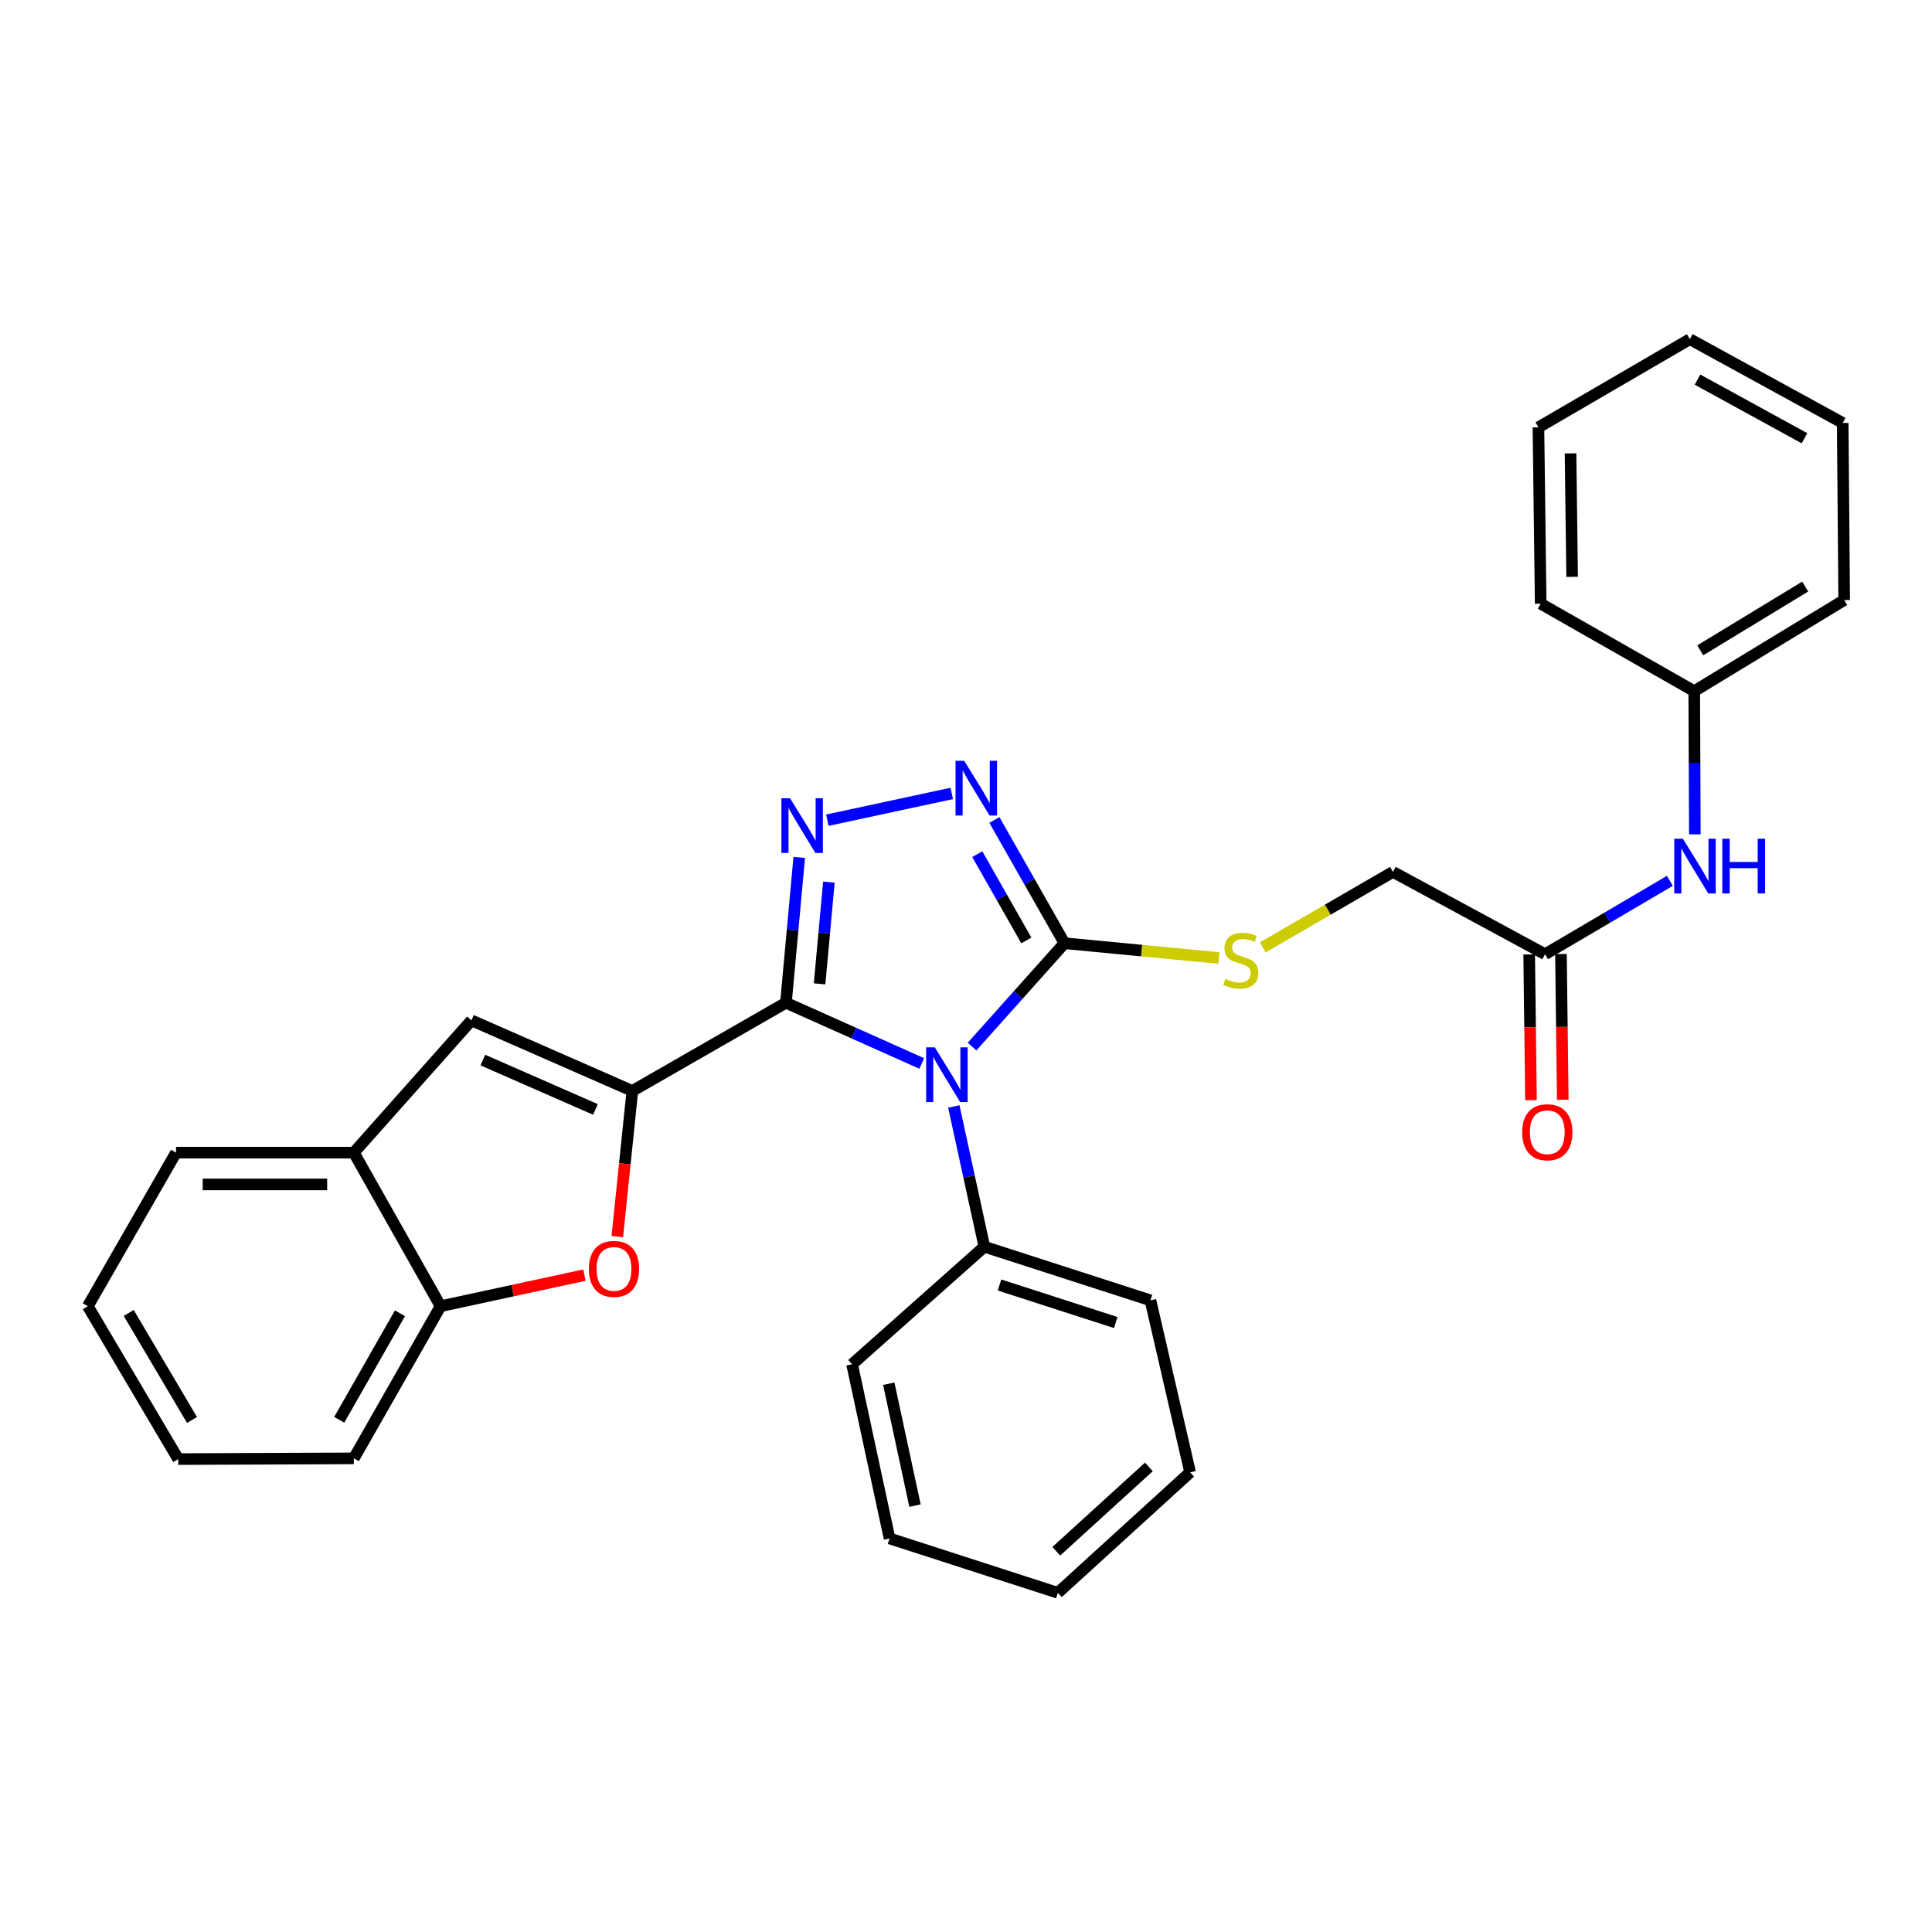 <?xml version='1.0' encoding='iso-8859-1'?>
<svg version='1.1' baseProfile='full'
              xmlns='http://www.w3.org/2000/svg'
                      xmlns:rdkit='http://www.rdkit.org/xml'
                      xmlns:xlink='http://www.w3.org/1999/xlink'
                  xml:space='preserve'
width='1000px' height='1000px' viewBox='0 0 1000 1000'>
<!-- END OF HEADER -->
<rect style='opacity:1.0;fill:#FFFFFF;stroke:none' width='1000' height='1000' x='0' y='0'> </rect>
<path class='bond-0' d='M 406.801,519.024 L 441.947,534.738' style='fill:none;fill-rule:evenodd;stroke:#000000;stroke-width:6px;stroke-linecap:butt;stroke-linejoin:miter;stroke-opacity:1' />
<path class='bond-0' d='M 441.947,534.738 L 477.092,550.453' style='fill:none;fill-rule:evenodd;stroke:#0000FF;stroke-width:6px;stroke-linecap:butt;stroke-linejoin:miter;stroke-opacity:1' />
<path class='bond-1' d='M 406.801,519.024 L 327.299,564.664' style='fill:none;fill-rule:evenodd;stroke:#000000;stroke-width:6px;stroke-linecap:butt;stroke-linejoin:miter;stroke-opacity:1' />
<path class='bond-2' d='M 406.801,519.024 L 410.242,481.413' style='fill:none;fill-rule:evenodd;stroke:#000000;stroke-width:6px;stroke-linecap:butt;stroke-linejoin:miter;stroke-opacity:1' />
<path class='bond-2' d='M 410.242,481.413 L 413.683,443.803' style='fill:none;fill-rule:evenodd;stroke:#0000FF;stroke-width:6px;stroke-linecap:butt;stroke-linejoin:miter;stroke-opacity:1' />
<path class='bond-2' d='M 424.212,509.239 L 426.621,482.912' style='fill:none;fill-rule:evenodd;stroke:#000000;stroke-width:6px;stroke-linecap:butt;stroke-linejoin:miter;stroke-opacity:1' />
<path class='bond-2' d='M 426.621,482.912 L 429.029,456.585' style='fill:none;fill-rule:evenodd;stroke:#0000FF;stroke-width:6px;stroke-linecap:butt;stroke-linejoin:miter;stroke-opacity:1' />
<path class='bond-3' d='M 503.136,541.712 L 527.056,514.963' style='fill:none;fill-rule:evenodd;stroke:#0000FF;stroke-width:6px;stroke-linecap:butt;stroke-linejoin:miter;stroke-opacity:1' />
<path class='bond-3' d='M 527.056,514.963 L 550.976,488.213' style='fill:none;fill-rule:evenodd;stroke:#000000;stroke-width:6px;stroke-linecap:butt;stroke-linejoin:miter;stroke-opacity:1' />
<path class='bond-10' d='M 493.694,572.713 L 501.598,609.006' style='fill:none;fill-rule:evenodd;stroke:#0000FF;stroke-width:6px;stroke-linecap:butt;stroke-linejoin:miter;stroke-opacity:1' />
<path class='bond-10' d='M 501.598,609.006 L 509.503,645.299' style='fill:none;fill-rule:evenodd;stroke:#000000;stroke-width:6px;stroke-linecap:butt;stroke-linejoin:miter;stroke-opacity:1' />
<path class='bond-5' d='M 327.299,564.664 L 323.406,602.366' style='fill:none;fill-rule:evenodd;stroke:#000000;stroke-width:6px;stroke-linecap:butt;stroke-linejoin:miter;stroke-opacity:1' />
<path class='bond-5' d='M 323.406,602.366 L 319.514,640.069' style='fill:none;fill-rule:evenodd;stroke:#FF0000;stroke-width:6px;stroke-linecap:butt;stroke-linejoin:miter;stroke-opacity:1' />
<path class='bond-6' d='M 327.299,564.664 L 244.023,528.142' style='fill:none;fill-rule:evenodd;stroke:#000000;stroke-width:6px;stroke-linecap:butt;stroke-linejoin:miter;stroke-opacity:1' />
<path class='bond-6' d='M 308.202,574.247 L 249.909,548.683' style='fill:none;fill-rule:evenodd;stroke:#000000;stroke-width:6px;stroke-linecap:butt;stroke-linejoin:miter;stroke-opacity:1' />
<path class='bond-4' d='M 428.234,424.534 L 492.616,410.679' style='fill:none;fill-rule:evenodd;stroke:#0000FF;stroke-width:6px;stroke-linecap:butt;stroke-linejoin:miter;stroke-opacity:1' />
<path class='bond-9' d='M 550.976,488.213 L 590.93,492.036' style='fill:none;fill-rule:evenodd;stroke:#000000;stroke-width:6px;stroke-linecap:butt;stroke-linejoin:miter;stroke-opacity:1' />
<path class='bond-9' d='M 590.93,492.036 L 630.884,495.86' style='fill:none;fill-rule:evenodd;stroke:#CCCC00;stroke-width:6px;stroke-linecap:butt;stroke-linejoin:miter;stroke-opacity:1' />
<path class='bond-30' d='M 550.976,488.213 L 532.834,456.312' style='fill:none;fill-rule:evenodd;stroke:#000000;stroke-width:6px;stroke-linecap:butt;stroke-linejoin:miter;stroke-opacity:1' />
<path class='bond-30' d='M 532.834,456.312 L 514.693,424.412' style='fill:none;fill-rule:evenodd;stroke:#0000FF;stroke-width:6px;stroke-linecap:butt;stroke-linejoin:miter;stroke-opacity:1' />
<path class='bond-30' d='M 531.237,486.773 L 518.538,464.443' style='fill:none;fill-rule:evenodd;stroke:#000000;stroke-width:6px;stroke-linecap:butt;stroke-linejoin:miter;stroke-opacity:1' />
<path class='bond-30' d='M 518.538,464.443 L 505.838,442.112' style='fill:none;fill-rule:evenodd;stroke:#0000FF;stroke-width:6px;stroke-linecap:butt;stroke-linejoin:miter;stroke-opacity:1' />
<path class='bond-7' d='M 302.501,660.006 L 265.271,668.049' style='fill:none;fill-rule:evenodd;stroke:#FF0000;stroke-width:6px;stroke-linecap:butt;stroke-linejoin:miter;stroke-opacity:1' />
<path class='bond-7' d='M 265.271,668.049 L 228.042,676.091' style='fill:none;fill-rule:evenodd;stroke:#000000;stroke-width:6px;stroke-linecap:butt;stroke-linejoin:miter;stroke-opacity:1' />
<path class='bond-8' d='M 244.023,528.142 L 183.142,596.607' style='fill:none;fill-rule:evenodd;stroke:#000000;stroke-width:6px;stroke-linecap:butt;stroke-linejoin:miter;stroke-opacity:1' />
<path class='bond-16' d='M 228.042,676.091 L 183.142,754.844' style='fill:none;fill-rule:evenodd;stroke:#000000;stroke-width:6px;stroke-linecap:butt;stroke-linejoin:miter;stroke-opacity:1' />
<path class='bond-16' d='M 207.019,679.758 L 175.589,734.885' style='fill:none;fill-rule:evenodd;stroke:#000000;stroke-width:6px;stroke-linecap:butt;stroke-linejoin:miter;stroke-opacity:1' />
<path class='bond-31' d='M 228.042,676.091 L 183.142,596.607' style='fill:none;fill-rule:evenodd;stroke:#000000;stroke-width:6px;stroke-linecap:butt;stroke-linejoin:miter;stroke-opacity:1' />
<path class='bond-17' d='M 183.142,596.607 L 91.113,596.607' style='fill:none;fill-rule:evenodd;stroke:#000000;stroke-width:6px;stroke-linecap:butt;stroke-linejoin:miter;stroke-opacity:1' />
<path class='bond-17' d='M 169.338,613.054 L 104.917,613.054' style='fill:none;fill-rule:evenodd;stroke:#000000;stroke-width:6px;stroke-linecap:butt;stroke-linejoin:miter;stroke-opacity:1' />
<path class='bond-14' d='M 653.612,490.363 L 687.301,470.827' style='fill:none;fill-rule:evenodd;stroke:#CCCC00;stroke-width:6px;stroke-linecap:butt;stroke-linejoin:miter;stroke-opacity:1' />
<path class='bond-14' d='M 687.301,470.827 L 720.991,451.29' style='fill:none;fill-rule:evenodd;stroke:#000000;stroke-width:6px;stroke-linecap:butt;stroke-linejoin:miter;stroke-opacity:1' />
<path class='bond-18' d='M 509.503,645.299 L 595.465,673.057' style='fill:none;fill-rule:evenodd;stroke:#000000;stroke-width:6px;stroke-linecap:butt;stroke-linejoin:miter;stroke-opacity:1' />
<path class='bond-18' d='M 517.343,665.114 L 577.517,684.545' style='fill:none;fill-rule:evenodd;stroke:#000000;stroke-width:6px;stroke-linecap:butt;stroke-linejoin:miter;stroke-opacity:1' />
<path class='bond-19' d='M 509.503,645.299 L 441.038,706.152' style='fill:none;fill-rule:evenodd;stroke:#000000;stroke-width:6px;stroke-linecap:butt;stroke-linejoin:miter;stroke-opacity:1' />
<path class='bond-11' d='M 799.726,493.906 L 720.991,451.29' style='fill:none;fill-rule:evenodd;stroke:#000000;stroke-width:6px;stroke-linecap:butt;stroke-linejoin:miter;stroke-opacity:1' />
<path class='bond-12' d='M 799.726,493.906 L 832.027,474.914' style='fill:none;fill-rule:evenodd;stroke:#000000;stroke-width:6px;stroke-linecap:butt;stroke-linejoin:miter;stroke-opacity:1' />
<path class='bond-12' d='M 832.027,474.914 L 864.328,455.922' style='fill:none;fill-rule:evenodd;stroke:#0000FF;stroke-width:6px;stroke-linecap:butt;stroke-linejoin:miter;stroke-opacity:1' />
<path class='bond-13' d='M 791.503,494.008 L 791.971,531.725' style='fill:none;fill-rule:evenodd;stroke:#000000;stroke-width:6px;stroke-linecap:butt;stroke-linejoin:miter;stroke-opacity:1' />
<path class='bond-13' d='M 791.971,531.725 L 792.439,569.443' style='fill:none;fill-rule:evenodd;stroke:#FF0000;stroke-width:6px;stroke-linecap:butt;stroke-linejoin:miter;stroke-opacity:1' />
<path class='bond-13' d='M 807.948,493.804 L 808.416,531.521' style='fill:none;fill-rule:evenodd;stroke:#000000;stroke-width:6px;stroke-linecap:butt;stroke-linejoin:miter;stroke-opacity:1' />
<path class='bond-13' d='M 808.416,531.521 L 808.884,569.239' style='fill:none;fill-rule:evenodd;stroke:#FF0000;stroke-width:6px;stroke-linecap:butt;stroke-linejoin:miter;stroke-opacity:1' />
<path class='bond-15' d='M 877.249,431.86 L 877.092,394.802' style='fill:none;fill-rule:evenodd;stroke:#0000FF;stroke-width:6px;stroke-linecap:butt;stroke-linejoin:miter;stroke-opacity:1' />
<path class='bond-15' d='M 877.092,394.802 L 876.935,357.744' style='fill:none;fill-rule:evenodd;stroke:#000000;stroke-width:6px;stroke-linecap:butt;stroke-linejoin:miter;stroke-opacity:1' />
<path class='bond-20' d='M 876.935,357.744 L 954.545,310.587' style='fill:none;fill-rule:evenodd;stroke:#000000;stroke-width:6px;stroke-linecap:butt;stroke-linejoin:miter;stroke-opacity:1' />
<path class='bond-20' d='M 880.036,336.615 L 934.364,303.605' style='fill:none;fill-rule:evenodd;stroke:#000000;stroke-width:6px;stroke-linecap:butt;stroke-linejoin:miter;stroke-opacity:1' />
<path class='bond-21' d='M 876.935,357.744 L 797.46,312.469' style='fill:none;fill-rule:evenodd;stroke:#000000;stroke-width:6px;stroke-linecap:butt;stroke-linejoin:miter;stroke-opacity:1' />
<path class='bond-23' d='M 183.142,754.844 L 92.246,755.228' style='fill:none;fill-rule:evenodd;stroke:#000000;stroke-width:6px;stroke-linecap:butt;stroke-linejoin:miter;stroke-opacity:1' />
<path class='bond-22' d='M 91.113,596.607 L 45.455,676.091' style='fill:none;fill-rule:evenodd;stroke:#000000;stroke-width:6px;stroke-linecap:butt;stroke-linejoin:miter;stroke-opacity:1' />
<path class='bond-25' d='M 595.465,673.057 L 616.005,762.072' style='fill:none;fill-rule:evenodd;stroke:#000000;stroke-width:6px;stroke-linecap:butt;stroke-linejoin:miter;stroke-opacity:1' />
<path class='bond-24' d='M 441.038,706.152 L 460.436,796.29' style='fill:none;fill-rule:evenodd;stroke:#000000;stroke-width:6px;stroke-linecap:butt;stroke-linejoin:miter;stroke-opacity:1' />
<path class='bond-24' d='M 460.026,716.213 L 473.605,779.309' style='fill:none;fill-rule:evenodd;stroke:#000000;stroke-width:6px;stroke-linecap:butt;stroke-linejoin:miter;stroke-opacity:1' />
<path class='bond-27' d='M 954.545,310.587 L 953.778,218.923' style='fill:none;fill-rule:evenodd;stroke:#000000;stroke-width:6px;stroke-linecap:butt;stroke-linejoin:miter;stroke-opacity:1' />
<path class='bond-26' d='M 797.46,312.469 L 796.29,221.189' style='fill:none;fill-rule:evenodd;stroke:#000000;stroke-width:6px;stroke-linecap:butt;stroke-linejoin:miter;stroke-opacity:1' />
<path class='bond-26' d='M 813.73,298.567 L 812.911,234.671' style='fill:none;fill-rule:evenodd;stroke:#000000;stroke-width:6px;stroke-linecap:butt;stroke-linejoin:miter;stroke-opacity:1' />
<path class='bond-32' d='M 45.455,676.091 L 92.246,755.228' style='fill:none;fill-rule:evenodd;stroke:#000000;stroke-width:6px;stroke-linecap:butt;stroke-linejoin:miter;stroke-opacity:1' />
<path class='bond-32' d='M 66.63,679.591 L 99.384,734.986' style='fill:none;fill-rule:evenodd;stroke:#000000;stroke-width:6px;stroke-linecap:butt;stroke-linejoin:miter;stroke-opacity:1' />
<path class='bond-28' d='M 460.436,796.29 L 547.541,824.442' style='fill:none;fill-rule:evenodd;stroke:#000000;stroke-width:6px;stroke-linecap:butt;stroke-linejoin:miter;stroke-opacity:1' />
<path class='bond-33' d='M 616.005,762.072 L 547.541,824.442' style='fill:none;fill-rule:evenodd;stroke:#000000;stroke-width:6px;stroke-linecap:butt;stroke-linejoin:miter;stroke-opacity:1' />
<path class='bond-33' d='M 594.66,759.269 L 546.734,802.928' style='fill:none;fill-rule:evenodd;stroke:#000000;stroke-width:6px;stroke-linecap:butt;stroke-linejoin:miter;stroke-opacity:1' />
<path class='bond-29' d='M 796.29,221.189 L 874.659,175.558' style='fill:none;fill-rule:evenodd;stroke:#000000;stroke-width:6px;stroke-linecap:butt;stroke-linejoin:miter;stroke-opacity:1' />
<path class='bond-34' d='M 953.778,218.923 L 874.659,175.558' style='fill:none;fill-rule:evenodd;stroke:#000000;stroke-width:6px;stroke-linecap:butt;stroke-linejoin:miter;stroke-opacity:1' />
<path class='bond-34' d='M 934.005,226.841 L 878.622,196.486' style='fill:none;fill-rule:evenodd;stroke:#000000;stroke-width:6px;stroke-linecap:butt;stroke-linejoin:miter;stroke-opacity:1' />
<path  class='atom-1' d='M 483.854 542.116
L 493.134 557.116
Q 494.054 558.596, 495.534 561.276
Q 497.014 563.956, 497.094 564.116
L 497.094 542.116
L 500.854 542.116
L 500.854 570.436
L 496.974 570.436
L 487.014 554.036
Q 485.854 552.116, 484.614 549.916
Q 483.414 547.716, 483.054 547.036
L 483.054 570.436
L 479.374 570.436
L 479.374 542.116
L 483.854 542.116
' fill='#0000FF'/>
<path  class='atom-3' d='M 408.929 413.181
L 418.209 428.181
Q 419.129 429.661, 420.609 432.341
Q 422.089 435.021, 422.169 435.181
L 422.169 413.181
L 425.929 413.181
L 425.929 441.501
L 422.049 441.501
L 412.089 425.101
Q 410.929 423.181, 409.689 420.981
Q 408.489 418.781, 408.129 418.101
L 408.129 441.501
L 404.449 441.501
L 404.449 413.181
L 408.929 413.181
' fill='#0000FF'/>
<path  class='atom-5' d='M 499.067 393.783
L 508.347 408.783
Q 509.267 410.263, 510.747 412.943
Q 512.227 415.623, 512.307 415.783
L 512.307 393.783
L 516.067 393.783
L 516.067 422.103
L 512.187 422.103
L 502.227 405.703
Q 501.067 403.783, 499.827 401.583
Q 498.627 399.383, 498.267 398.703
L 498.267 422.103
L 494.587 422.103
L 494.587 393.783
L 499.067 393.783
' fill='#0000FF'/>
<path  class='atom-6' d='M 304.796 656.782
Q 304.796 649.982, 308.156 646.182
Q 311.516 642.382, 317.796 642.382
Q 324.076 642.382, 327.436 646.182
Q 330.796 649.982, 330.796 656.782
Q 330.796 663.662, 327.396 667.582
Q 323.996 671.462, 317.796 671.462
Q 311.556 671.462, 308.156 667.582
Q 304.796 663.702, 304.796 656.782
M 317.796 668.262
Q 322.116 668.262, 324.436 665.382
Q 326.796 662.462, 326.796 656.782
Q 326.796 651.222, 324.436 648.422
Q 322.116 645.582, 317.796 645.582
Q 313.476 645.582, 311.116 648.382
Q 308.796 651.182, 308.796 656.782
Q 308.796 662.502, 311.116 665.382
Q 313.476 668.262, 317.796 668.262
' fill='#FF0000'/>
<path  class='atom-10' d='M 634.256 506.668
Q 634.576 506.788, 635.896 507.348
Q 637.216 507.908, 638.656 508.268
Q 640.136 508.588, 641.576 508.588
Q 644.256 508.588, 645.816 507.308
Q 647.376 505.988, 647.376 503.708
Q 647.376 502.148, 646.576 501.188
Q 645.816 500.228, 644.616 499.708
Q 643.416 499.188, 641.416 498.588
Q 638.896 497.828, 637.376 497.108
Q 635.896 496.388, 634.816 494.868
Q 633.776 493.348, 633.776 490.788
Q 633.776 487.228, 636.176 485.028
Q 638.616 482.828, 643.416 482.828
Q 646.696 482.828, 650.416 484.388
L 649.496 487.468
Q 646.096 486.068, 643.536 486.068
Q 640.776 486.068, 639.256 487.228
Q 637.736 488.348, 637.776 490.308
Q 637.776 491.828, 638.536 492.748
Q 639.336 493.668, 640.456 494.188
Q 641.616 494.708, 643.536 495.308
Q 646.096 496.108, 647.616 496.908
Q 649.136 497.708, 650.216 499.348
Q 651.336 500.948, 651.336 503.708
Q 651.336 507.628, 648.696 509.748
Q 646.096 511.828, 641.736 511.828
Q 639.216 511.828, 637.296 511.268
Q 635.416 510.748, 633.176 509.828
L 634.256 506.668
' fill='#CCCC00'/>
<path  class='atom-13' d='M 871.058 434.124
L 880.338 449.124
Q 881.258 450.604, 882.738 453.284
Q 884.218 455.964, 884.298 456.124
L 884.298 434.124
L 888.058 434.124
L 888.058 462.444
L 884.178 462.444
L 874.218 446.044
Q 873.058 444.124, 871.818 441.924
Q 870.618 439.724, 870.258 439.044
L 870.258 462.444
L 866.578 462.444
L 866.578 434.124
L 871.058 434.124
' fill='#0000FF'/>
<path  class='atom-13' d='M 891.458 434.124
L 895.298 434.124
L 895.298 446.164
L 909.778 446.164
L 909.778 434.124
L 913.618 434.124
L 913.618 462.444
L 909.778 462.444
L 909.778 449.364
L 895.298 449.364
L 895.298 462.444
L 891.458 462.444
L 891.458 434.124
' fill='#0000FF'/>
<path  class='atom-14' d='M 787.868 586.042
Q 787.868 579.242, 791.228 575.442
Q 794.588 571.642, 800.868 571.642
Q 807.148 571.642, 810.508 575.442
Q 813.868 579.242, 813.868 586.042
Q 813.868 592.922, 810.468 596.842
Q 807.068 600.722, 800.868 600.722
Q 794.628 600.722, 791.228 596.842
Q 787.868 592.962, 787.868 586.042
M 800.868 597.522
Q 805.188 597.522, 807.508 594.642
Q 809.868 591.722, 809.868 586.042
Q 809.868 580.482, 807.508 577.682
Q 805.188 574.842, 800.868 574.842
Q 796.548 574.842, 794.188 577.642
Q 791.868 580.442, 791.868 586.042
Q 791.868 591.762, 794.188 594.642
Q 796.548 597.522, 800.868 597.522
' fill='#FF0000'/>
</svg>
